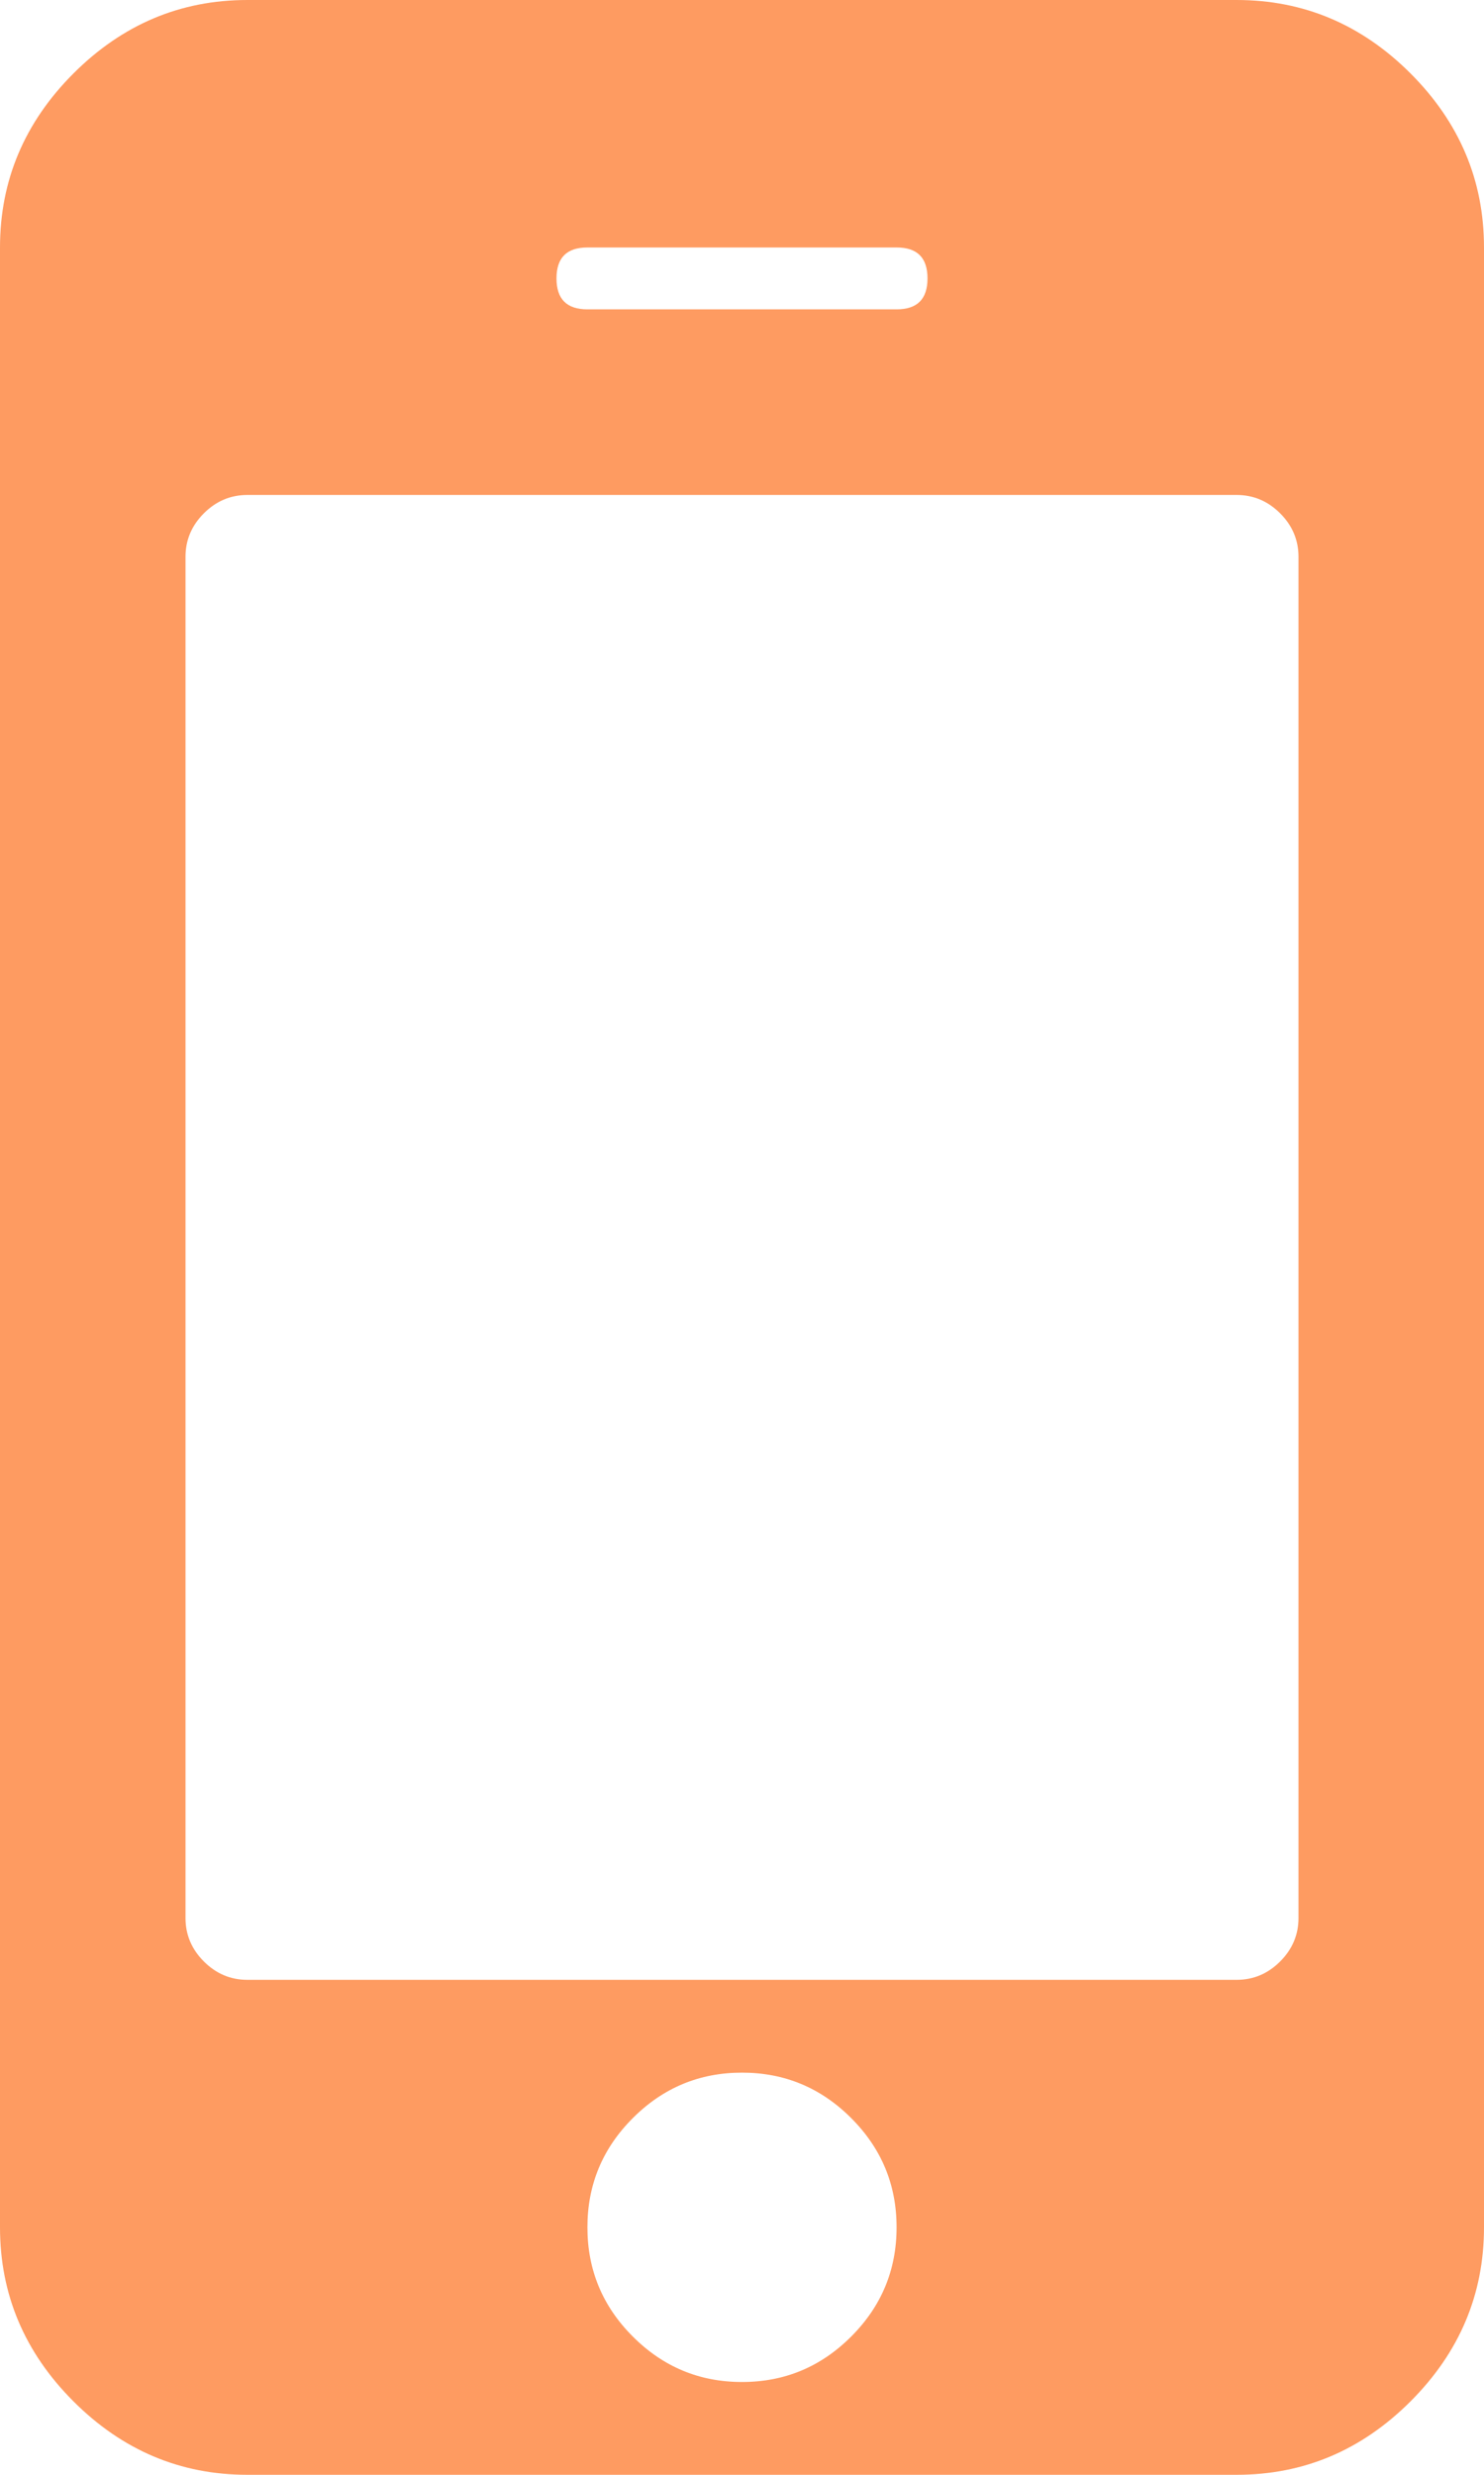 <?xml version="1.0" encoding="utf-8"?>
<!-- Generator: Adobe Illustrator 24.0.0, SVG Export Plug-In . SVG Version: 6.00 Build 0)  -->
<svg version="1.1" id="Layer_1" xmlns="http://www.w3.org/2000/svg" xmlns:xlink="http://www.w3.org/1999/xlink" x="0px" y="0px"
	 viewBox="0 0 768 1280" style="enable-background:new 0 0 768 1280;" xml:space="preserve">
<style type="text/css">
	.st0{fill:#FE9B61;}
</style>
<path class="st0" d="M464,1152c0-22-7.8-40.8-23.5-56.5S406,1072,384,1072s-40.8,7.8-56.5,23.5S304,1130,304,1152
	s7.8,40.8,23.5,56.5S362,1232,384,1232s40.8-7.8,56.5-23.5S464,1174,464,1152z M672,992V288c0-8.7-3.2-16.2-9.5-22.5
	S648.7,256,640,256H128c-8.7,0-16.2,3.2-22.5,9.5S96,279.3,96,288v704c0,8.7,3.2,16.2,9.5,22.5s13.8,9.5,22.5,9.5h512
	c8.7,0,16.2-3.2,22.5-9.5S672,1000.7,672,992z M480,144c0-10.7-5.3-16-16-16H304c-10.7,0-16,5.3-16,16s5.3,16,16,16h160
	C474.7,160,480,154.7,480,144z M768,128v1024c0,34.7-12.7,64.7-38,90s-55.3,38-90,38H128c-34.7,0-64.7-12.7-90-38s-38-55.3-38-90
	V128c0-34.7,12.7-64.7,38-90S93.3,0,128,0h512c34.7,0,64.7,12.7,90,38S768,93.3,768,128z"/>
</svg>
